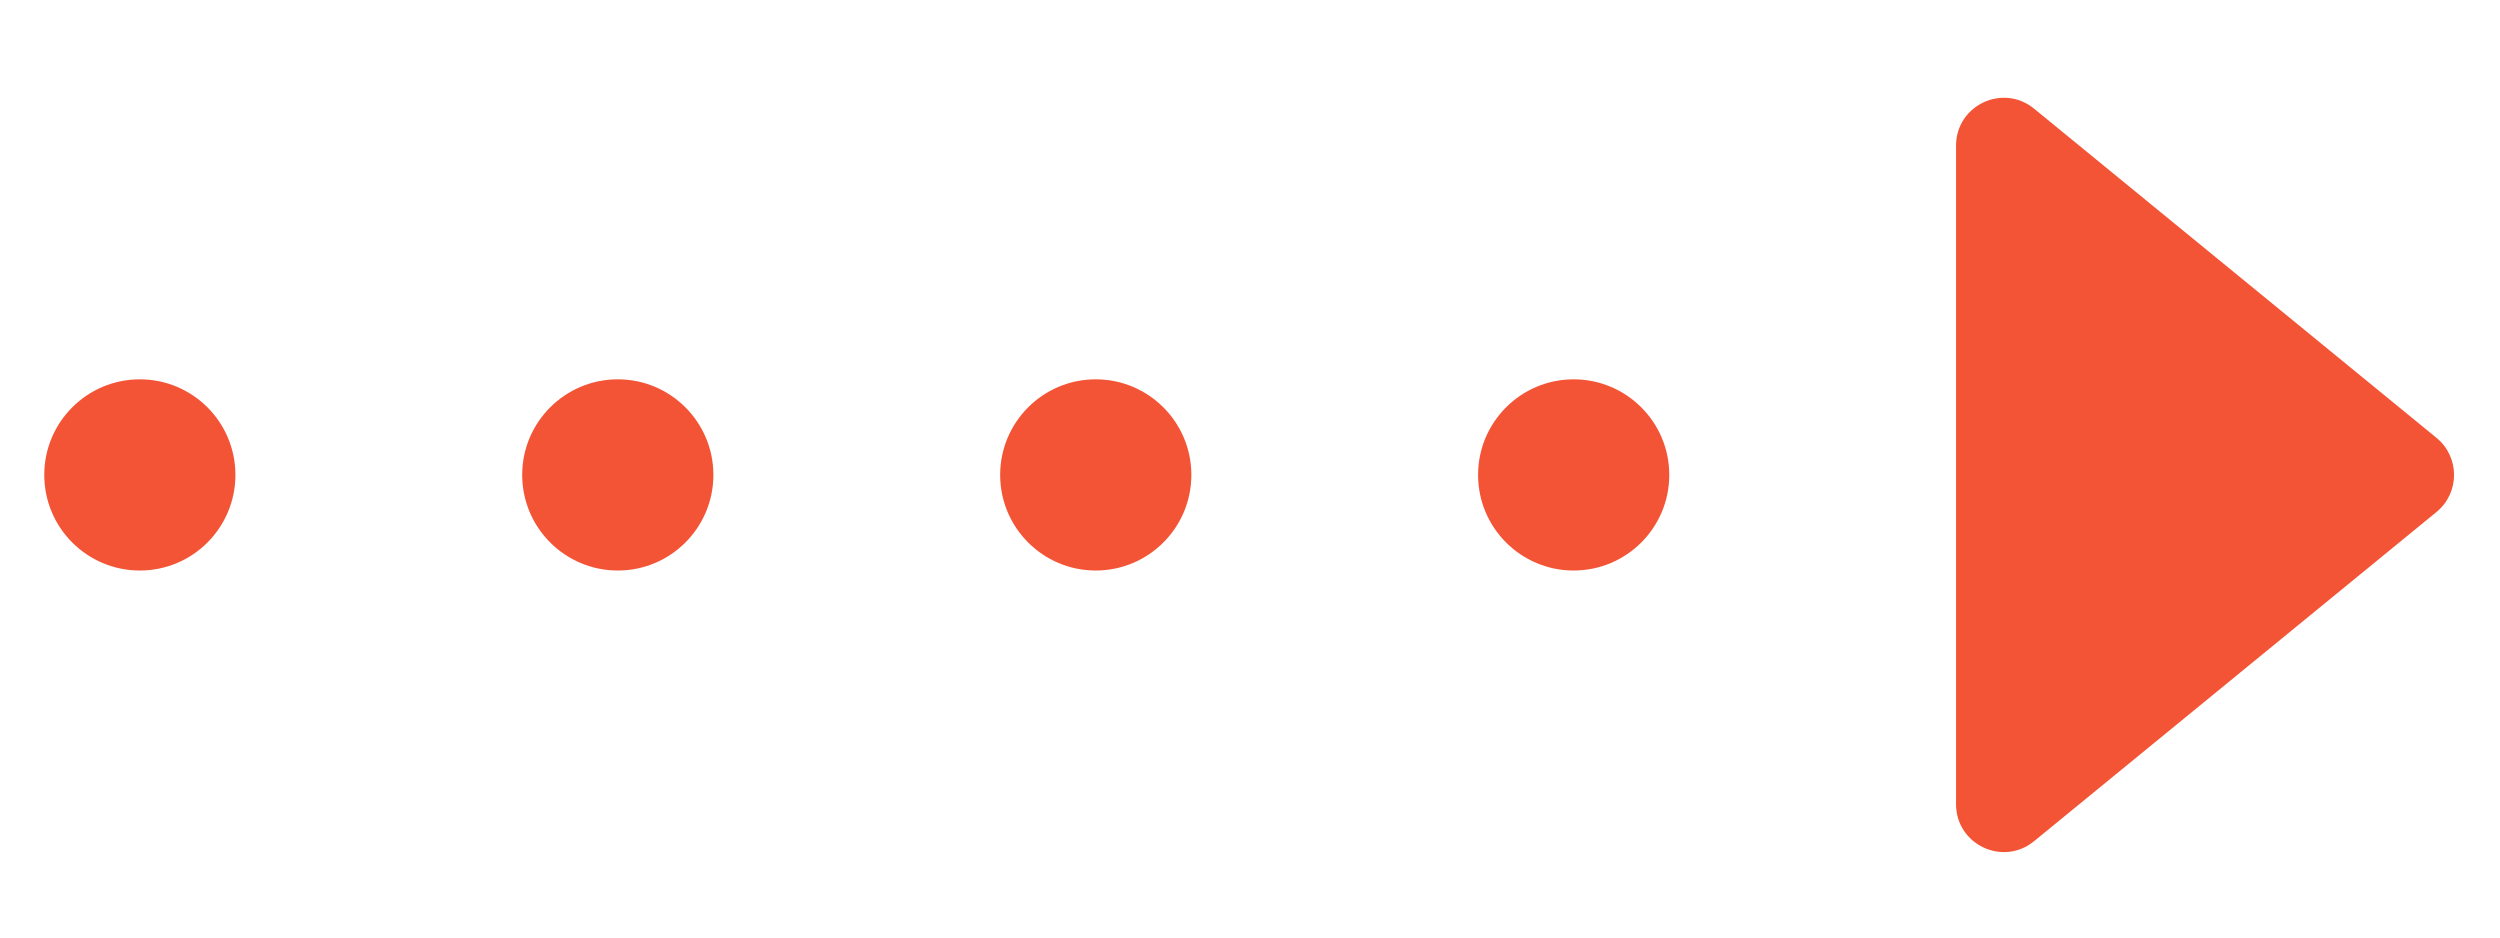 <svg width="48" height="18" viewBox="0 0 48 18" fill="none" xmlns="http://www.w3.org/2000/svg">
<g clip-path="url(#clip0_2019_6145)">
<path d="M2.685 10.954C3.699 10.954 4.52 10.132 4.52 9.118C4.52 8.105 3.699 7.283 2.685 7.283C1.671 7.283 0.85 8.105 0.85 9.118C0.85 10.132 1.671 10.954 2.685 10.954Z" fill="#F45436"/>
<path d="M11.862 10.954C12.875 10.954 13.697 10.132 13.697 9.118C13.697 8.105 12.875 7.283 11.862 7.283C10.848 7.283 10.026 8.105 10.026 9.118C10.026 10.132 10.848 10.954 11.862 10.954Z" fill="#F45436"/>
<path d="M21.038 10.954C22.052 10.954 22.874 10.132 22.874 9.118C22.874 8.105 22.052 7.283 21.038 7.283C20.025 7.283 19.203 8.105 19.203 9.118C19.203 10.132 20.025 10.954 21.038 10.954Z" fill="#F45436"/>
<path d="M30.214 10.954C31.228 10.954 32.05 10.132 32.05 9.118C32.05 8.105 31.228 7.283 30.214 7.283C29.201 7.283 28.379 8.105 28.379 9.118C28.379 10.132 29.201 10.954 30.214 10.954Z" fill="#F45436"/>
<path d="M46.782 8.408C47.23 8.776 47.23 9.462 46.782 9.829L39.054 16.151C38.455 16.642 37.556 16.215 37.556 15.441V2.796C37.556 2.022 38.455 1.596 39.054 2.086L46.782 8.408Z" fill="#F45436"/>
</g>
<defs>
<clipPath id="clip0_2019_6145">
<rect width="46.8" height="16.518" fill="white" transform="translate(0.85 0.859)"/>
</clipPath>
</defs>
</svg>
